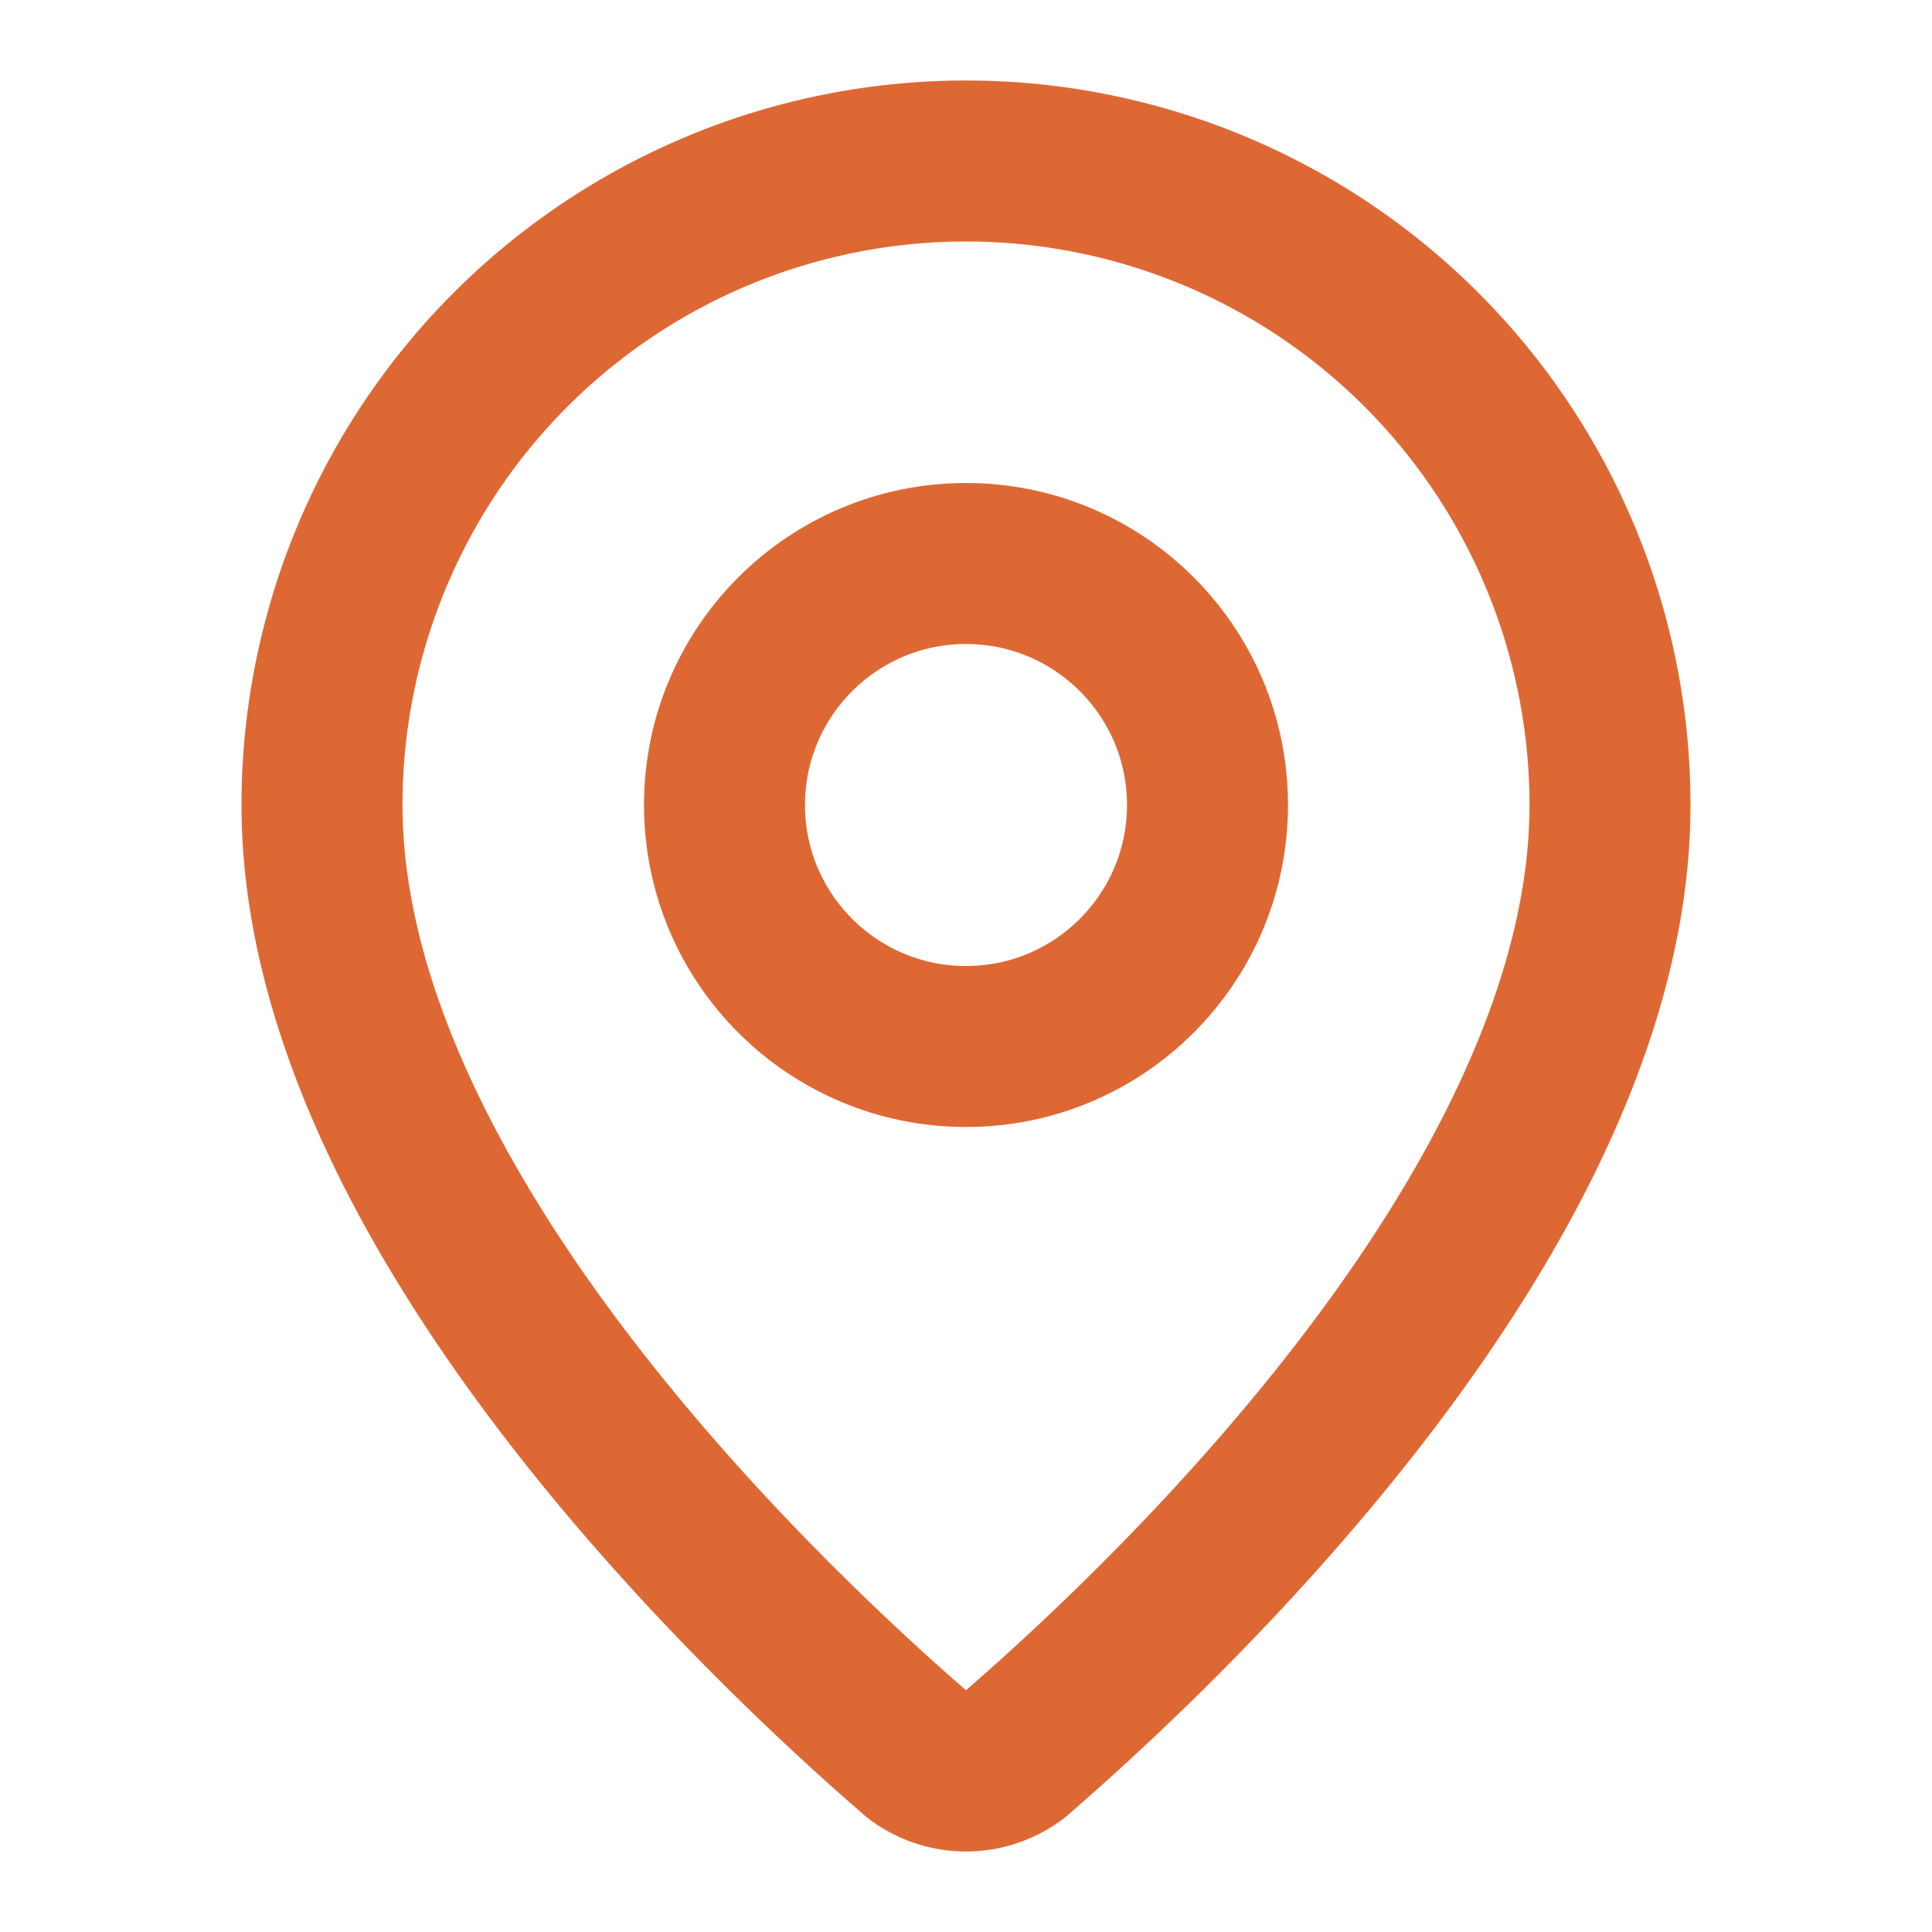 <svg xmlns="http://www.w3.org/2000/svg" width="24" height="24" viewBox="0 0 24 24" fill="none" stroke="#de6834"
  stroke-width="2" stroke-linecap="round" stroke-linejoin="round"
  class="lucide lucide-map-pin w-12 h-12 text-cq-orange mx-auto" data-lov-id="src/pages/CQAIProgram.tsx:184:16"
  data-lov-name="MapPin" data-component-path="src/pages/CQAIProgram.tsx" data-component-line="184"
  data-component-file="CQAIProgram.tsx" data-component-name="MapPin"
  data-component-content="%7B%22className%22%3A%22w-12%20h-12%20text-cq-orange%20mx-auto%22%7D">
  <path d="M20 10c0 4.993-5.539 10.193-7.399 11.799a1 1 0 0 1-1.202 0C9.539 20.193 4 14.993 4 10a8 8 0 0 1 16 0"></path>
  <circle cx="12" cy="10" r="3"></circle>
</svg>